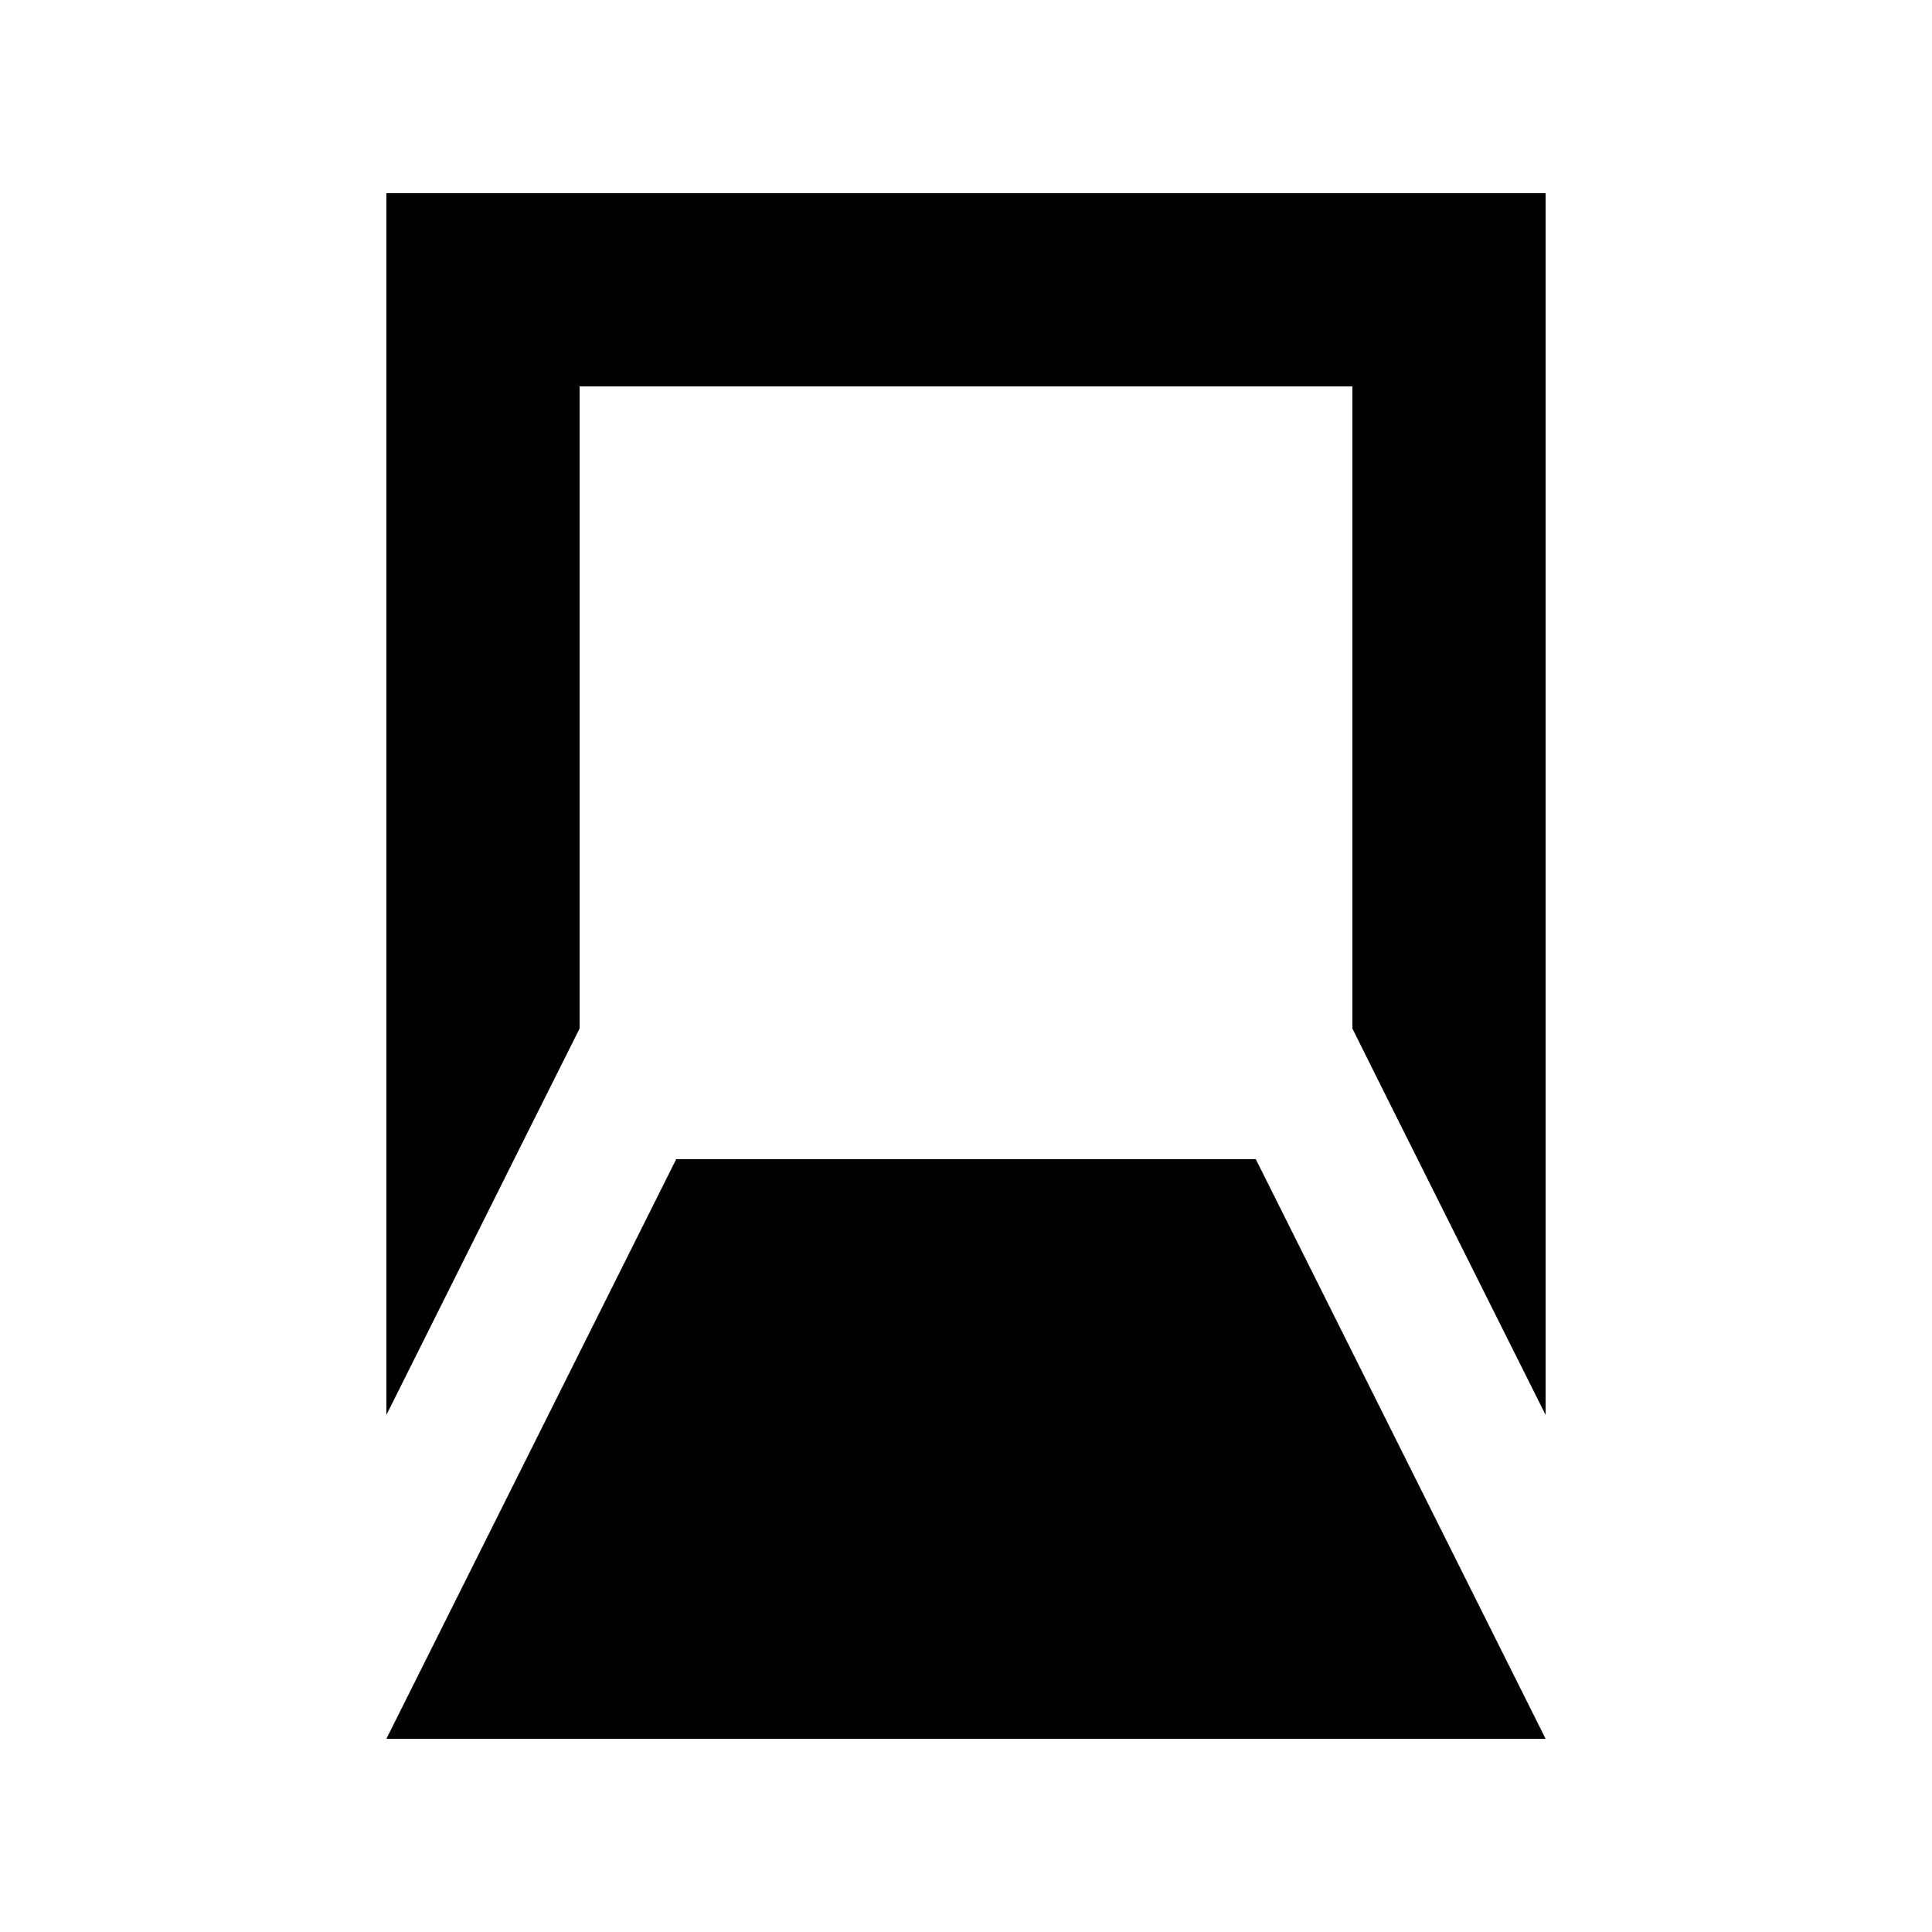 <svg xmlns="http://www.w3.org/2000/svg" viewBox="0 0 640 640"><!--! Font Awesome Pro 7.1.0 by @fontawesome - https://fontawesome.com License - https://fontawesome.com/license (Commercial License) Copyright 2025 Fonticons, Inc. --><path fill="currentColor" d="M128 64L512 64L512 468.7L458.9 362.6L448 340.7L448 128L192 128L192 340.7C191.7 341.2 170.4 383.9 128 468.7L128 64zM448 448L512 576L128 576L224 384L416 384L448 448z"/></svg>